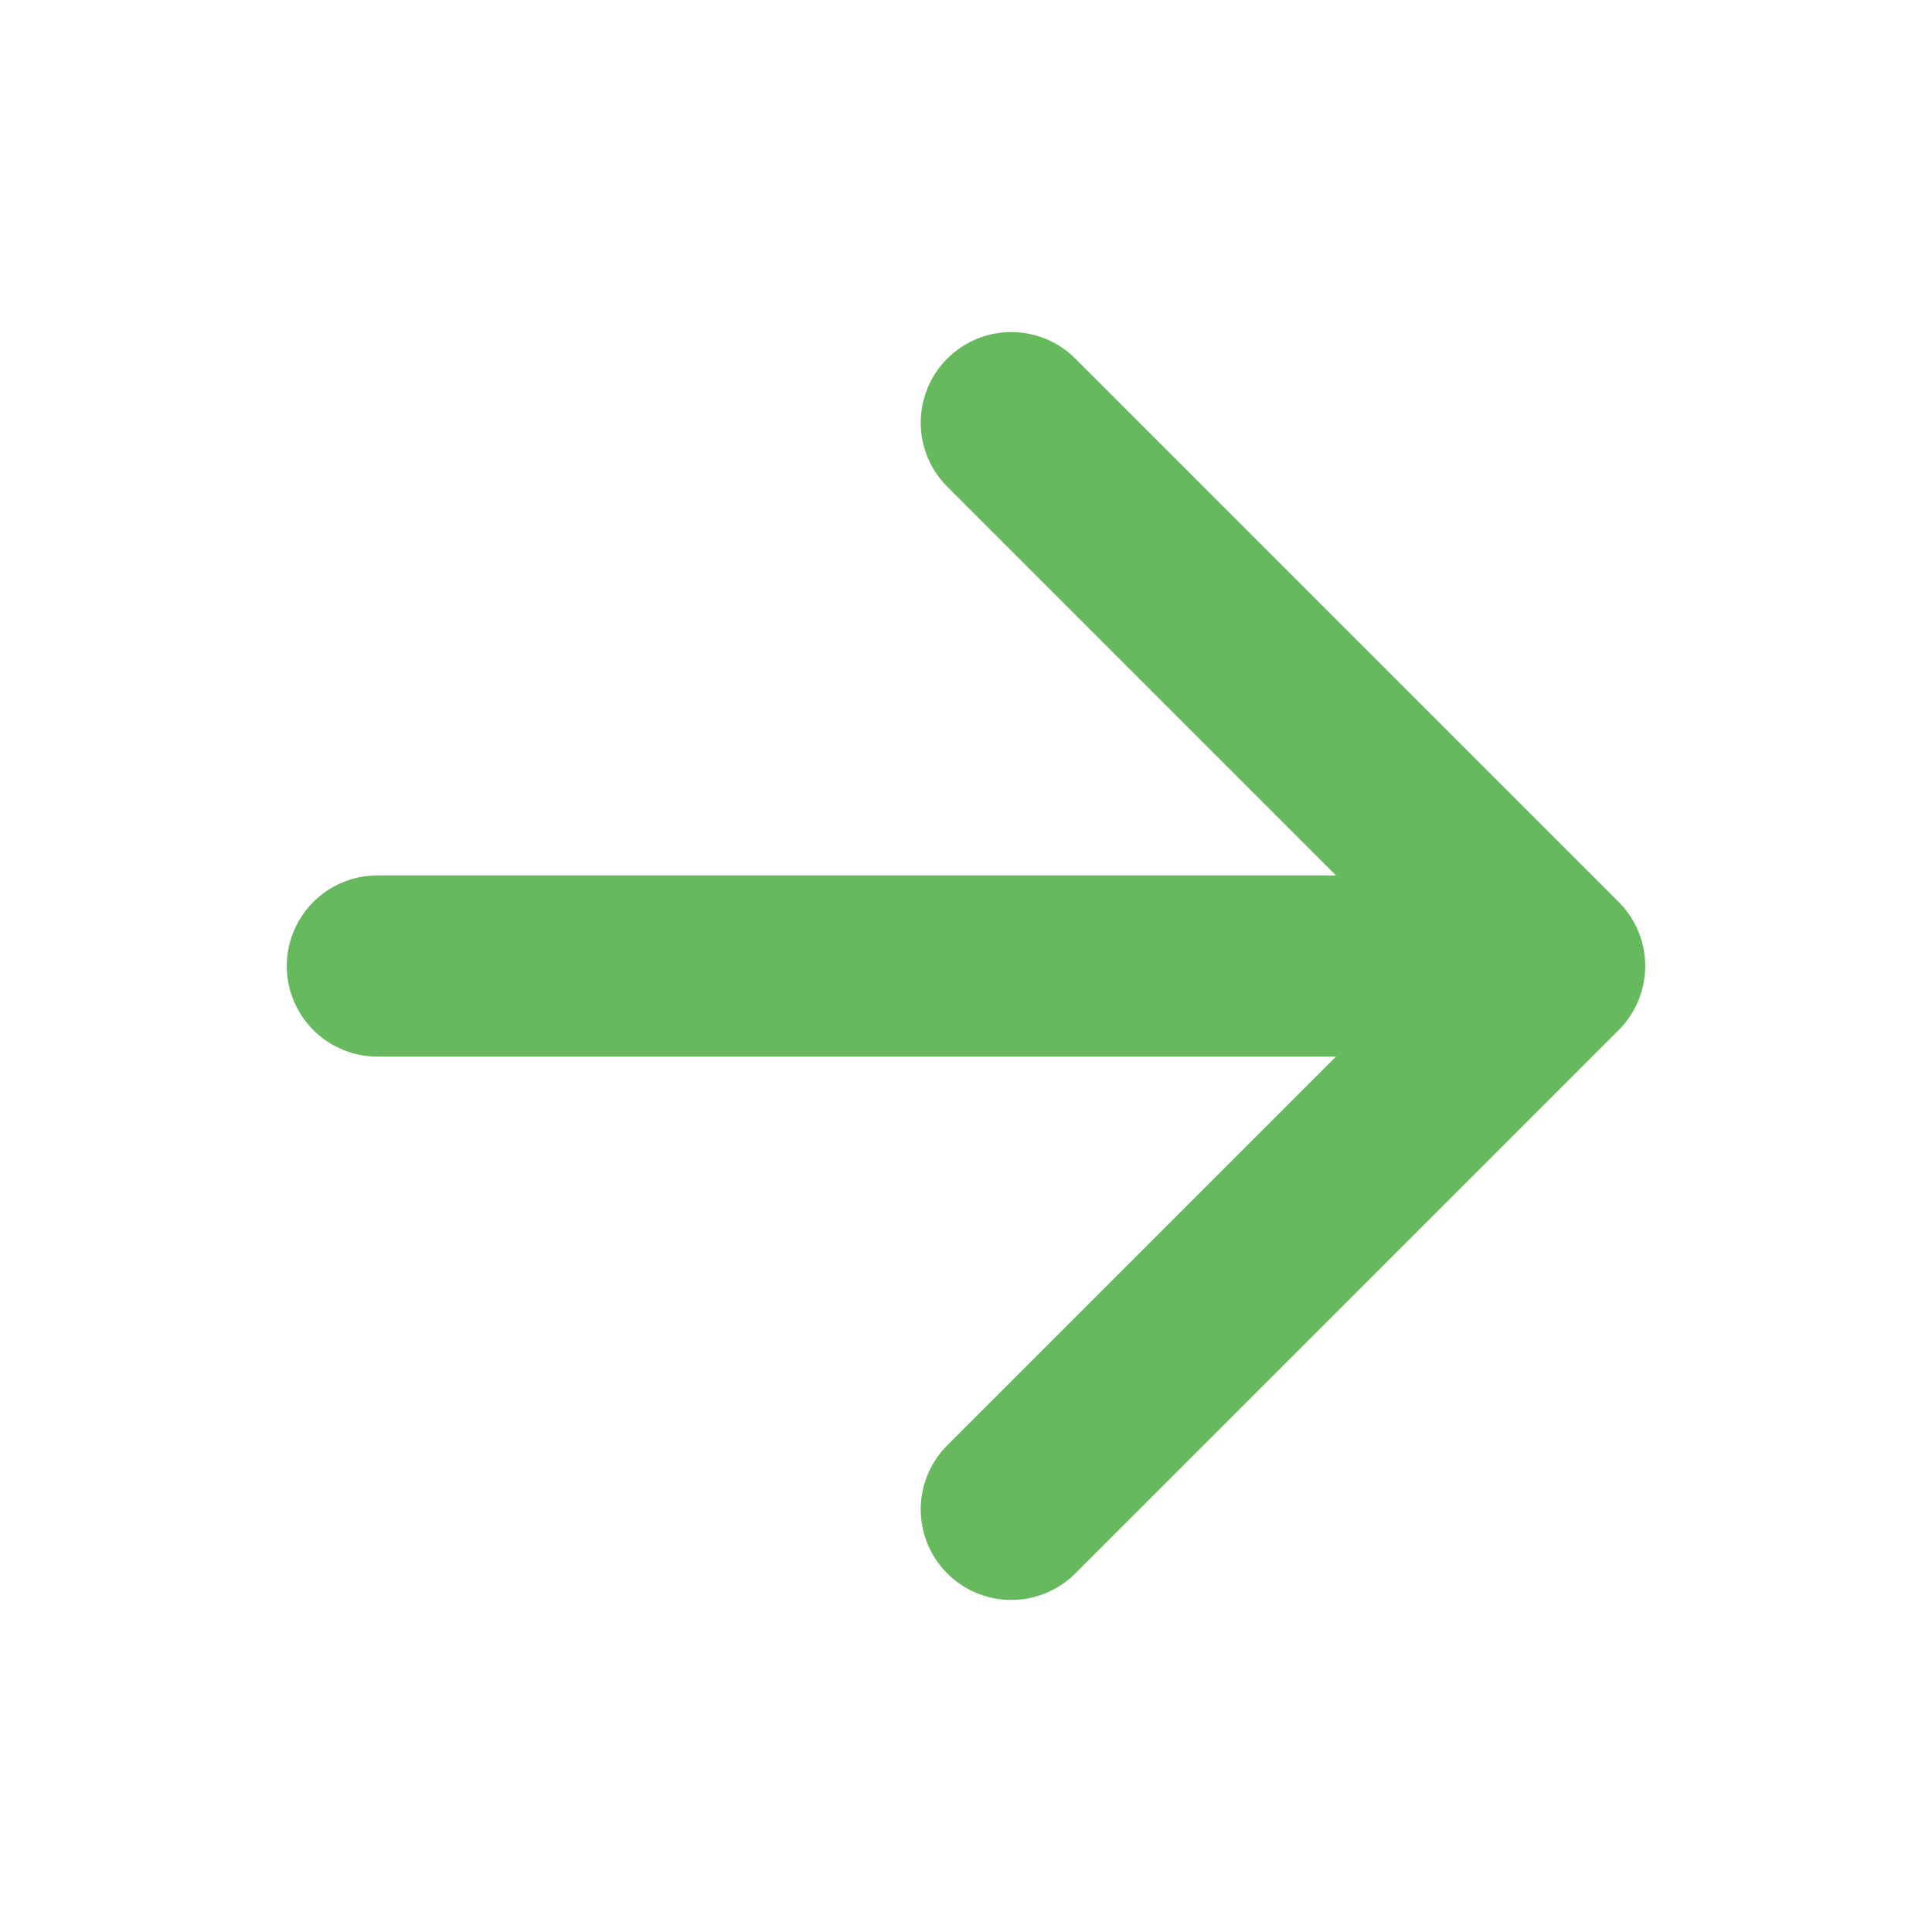 <svg width="16" height="16" viewBox="0 0 16 16" fill="none" xmlns="http://www.w3.org/2000/svg">
<path d="M8.375 3.5L12.875 8L8.375 12.5M12.25 8L3.125 8" stroke="#66BA5D" stroke-width="1.5" stroke-linecap="round" stroke-linejoin="round"/>
</svg>
